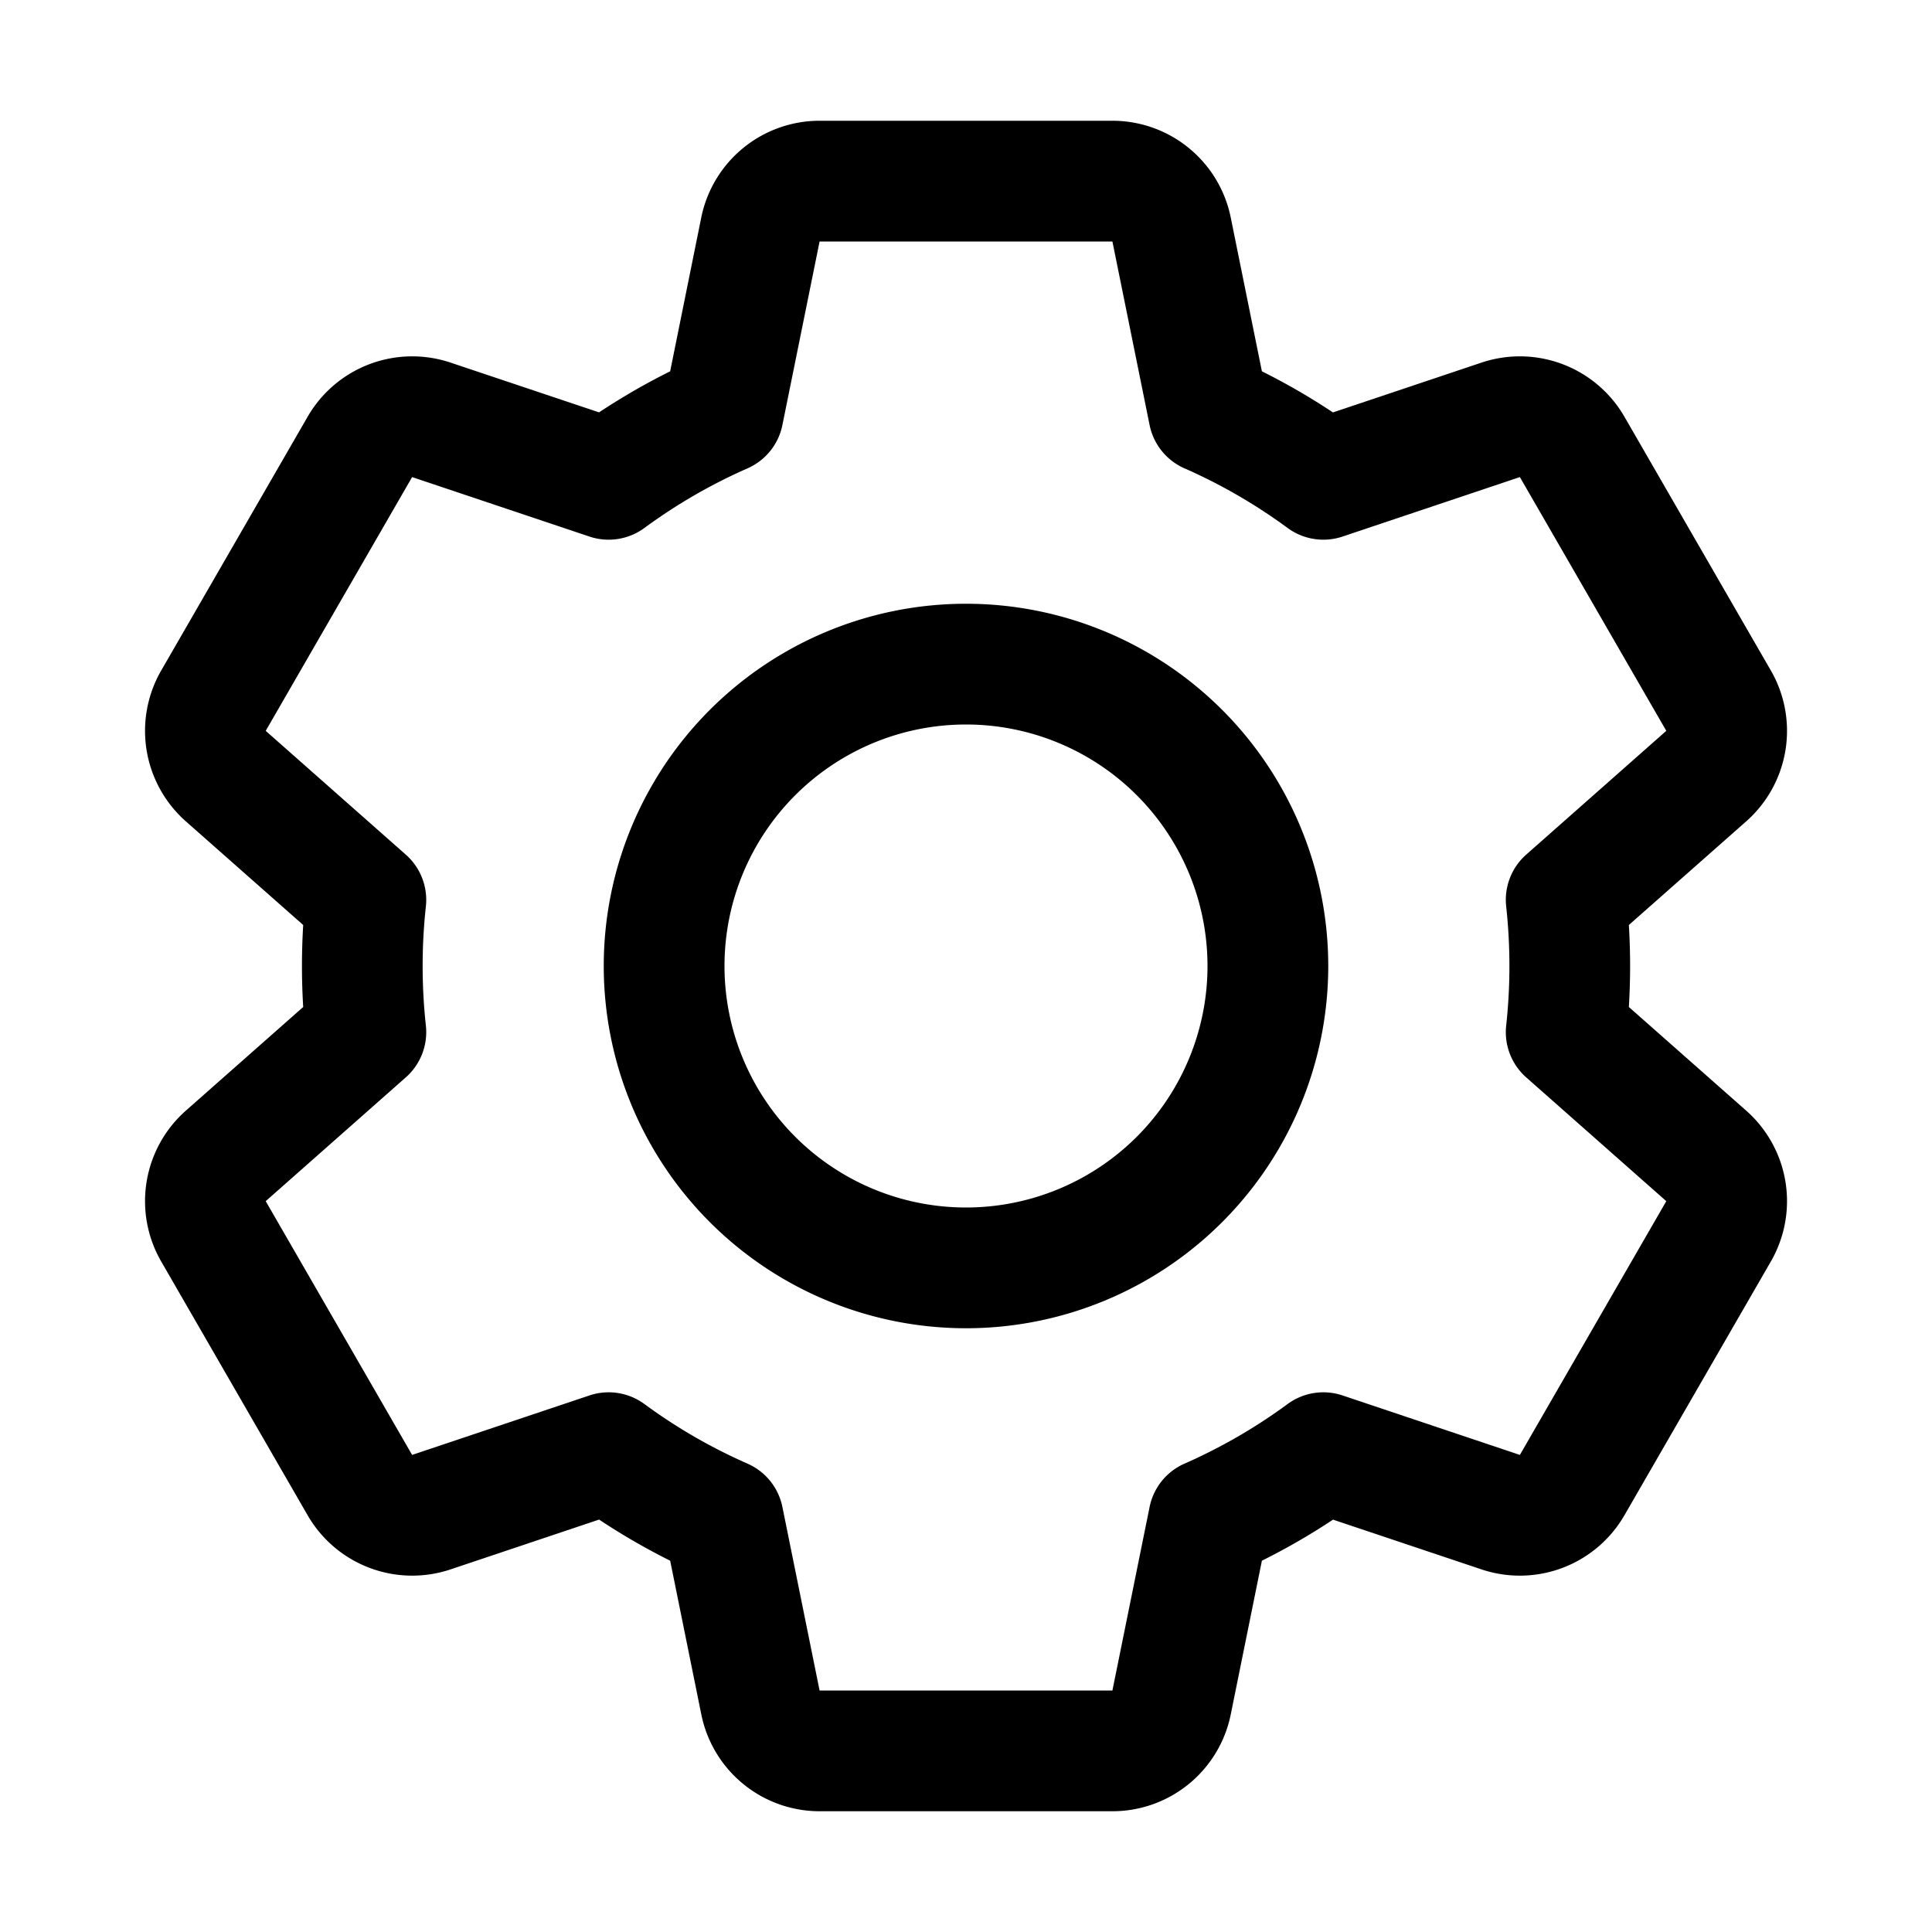 <svg width="32" height="32" viewBox="0 0 32 32" xmlns="http://www.w3.org/2000/svg">
    <path fill-rule="evenodd" d="M16 10a6 6 0 100 12 6 6 0 000-12zm-4 6a4 4 0 118 0 4 4 0 01-8 0zM13.575 2a2 2 0 00-1.96 1.603L11.1 6.15c-.408.203-.8.43-1.178.68l-2.459-.824a2 2 0 00-2.368.897l-2.425 4.203a2 2 0 00.408 2.498l1.944 1.717a11.15 11.15 0 000 1.358l-1.944 1.717a2 2 0 00-.408 2.498l2.425 4.203a2 2 0 002.368.897l2.46-.825c.376.25.77.478 1.177.681l.516 2.547A2 2 0 0013.575 30h4.85a2 2 0 001.96-1.603l.516-2.547c.408-.203.801-.43 1.178-.68l2.459.824a2 2 0 002.368-.897l2.425-4.203a2 2 0 00-.408-2.498l-1.944-1.717a11.16 11.16 0 000-1.358l1.944-1.717a2 2 0 00.408-2.498l-2.425-4.203a2 2 0 00-2.368-.897l-2.46.825c-.376-.25-.77-.478-1.177-.681l-.516-2.547A2 2 0 0018.425 2h-4.85zm0 2h4.85l.616 3.04a1 1 0 00.577.717c.608.267 1.18.599 1.709.988a1 1 0 00.91.142l2.937-.985 2.425 4.203-2.32 2.05a1 1 0 00-.332.857 9.116 9.116 0 010 1.976 1 1 0 00.332.857l2.32 2.05-2.425 4.203-2.937-.985a1 1 0 00-.91.142 8.993 8.993 0 01-1.709.988 1 1 0 00-.577.717L18.425 28h-4.85l-.616-3.04a1 1 0 00-.577-.717 8.986 8.986 0 01-1.709-.988 1 1 0 00-.91-.142l-2.937.985-2.425-4.203 2.32-2.05a1 1 0 00.333-.857 9.112 9.112 0 010-1.976 1 1 0 00-.333-.857l-2.32-2.05 2.425-4.203 2.937.985a1 1 0 00.91-.142 8.991 8.991 0 011.709-.988 1 1 0 00.577-.717L13.575 4z"/>
</svg>
